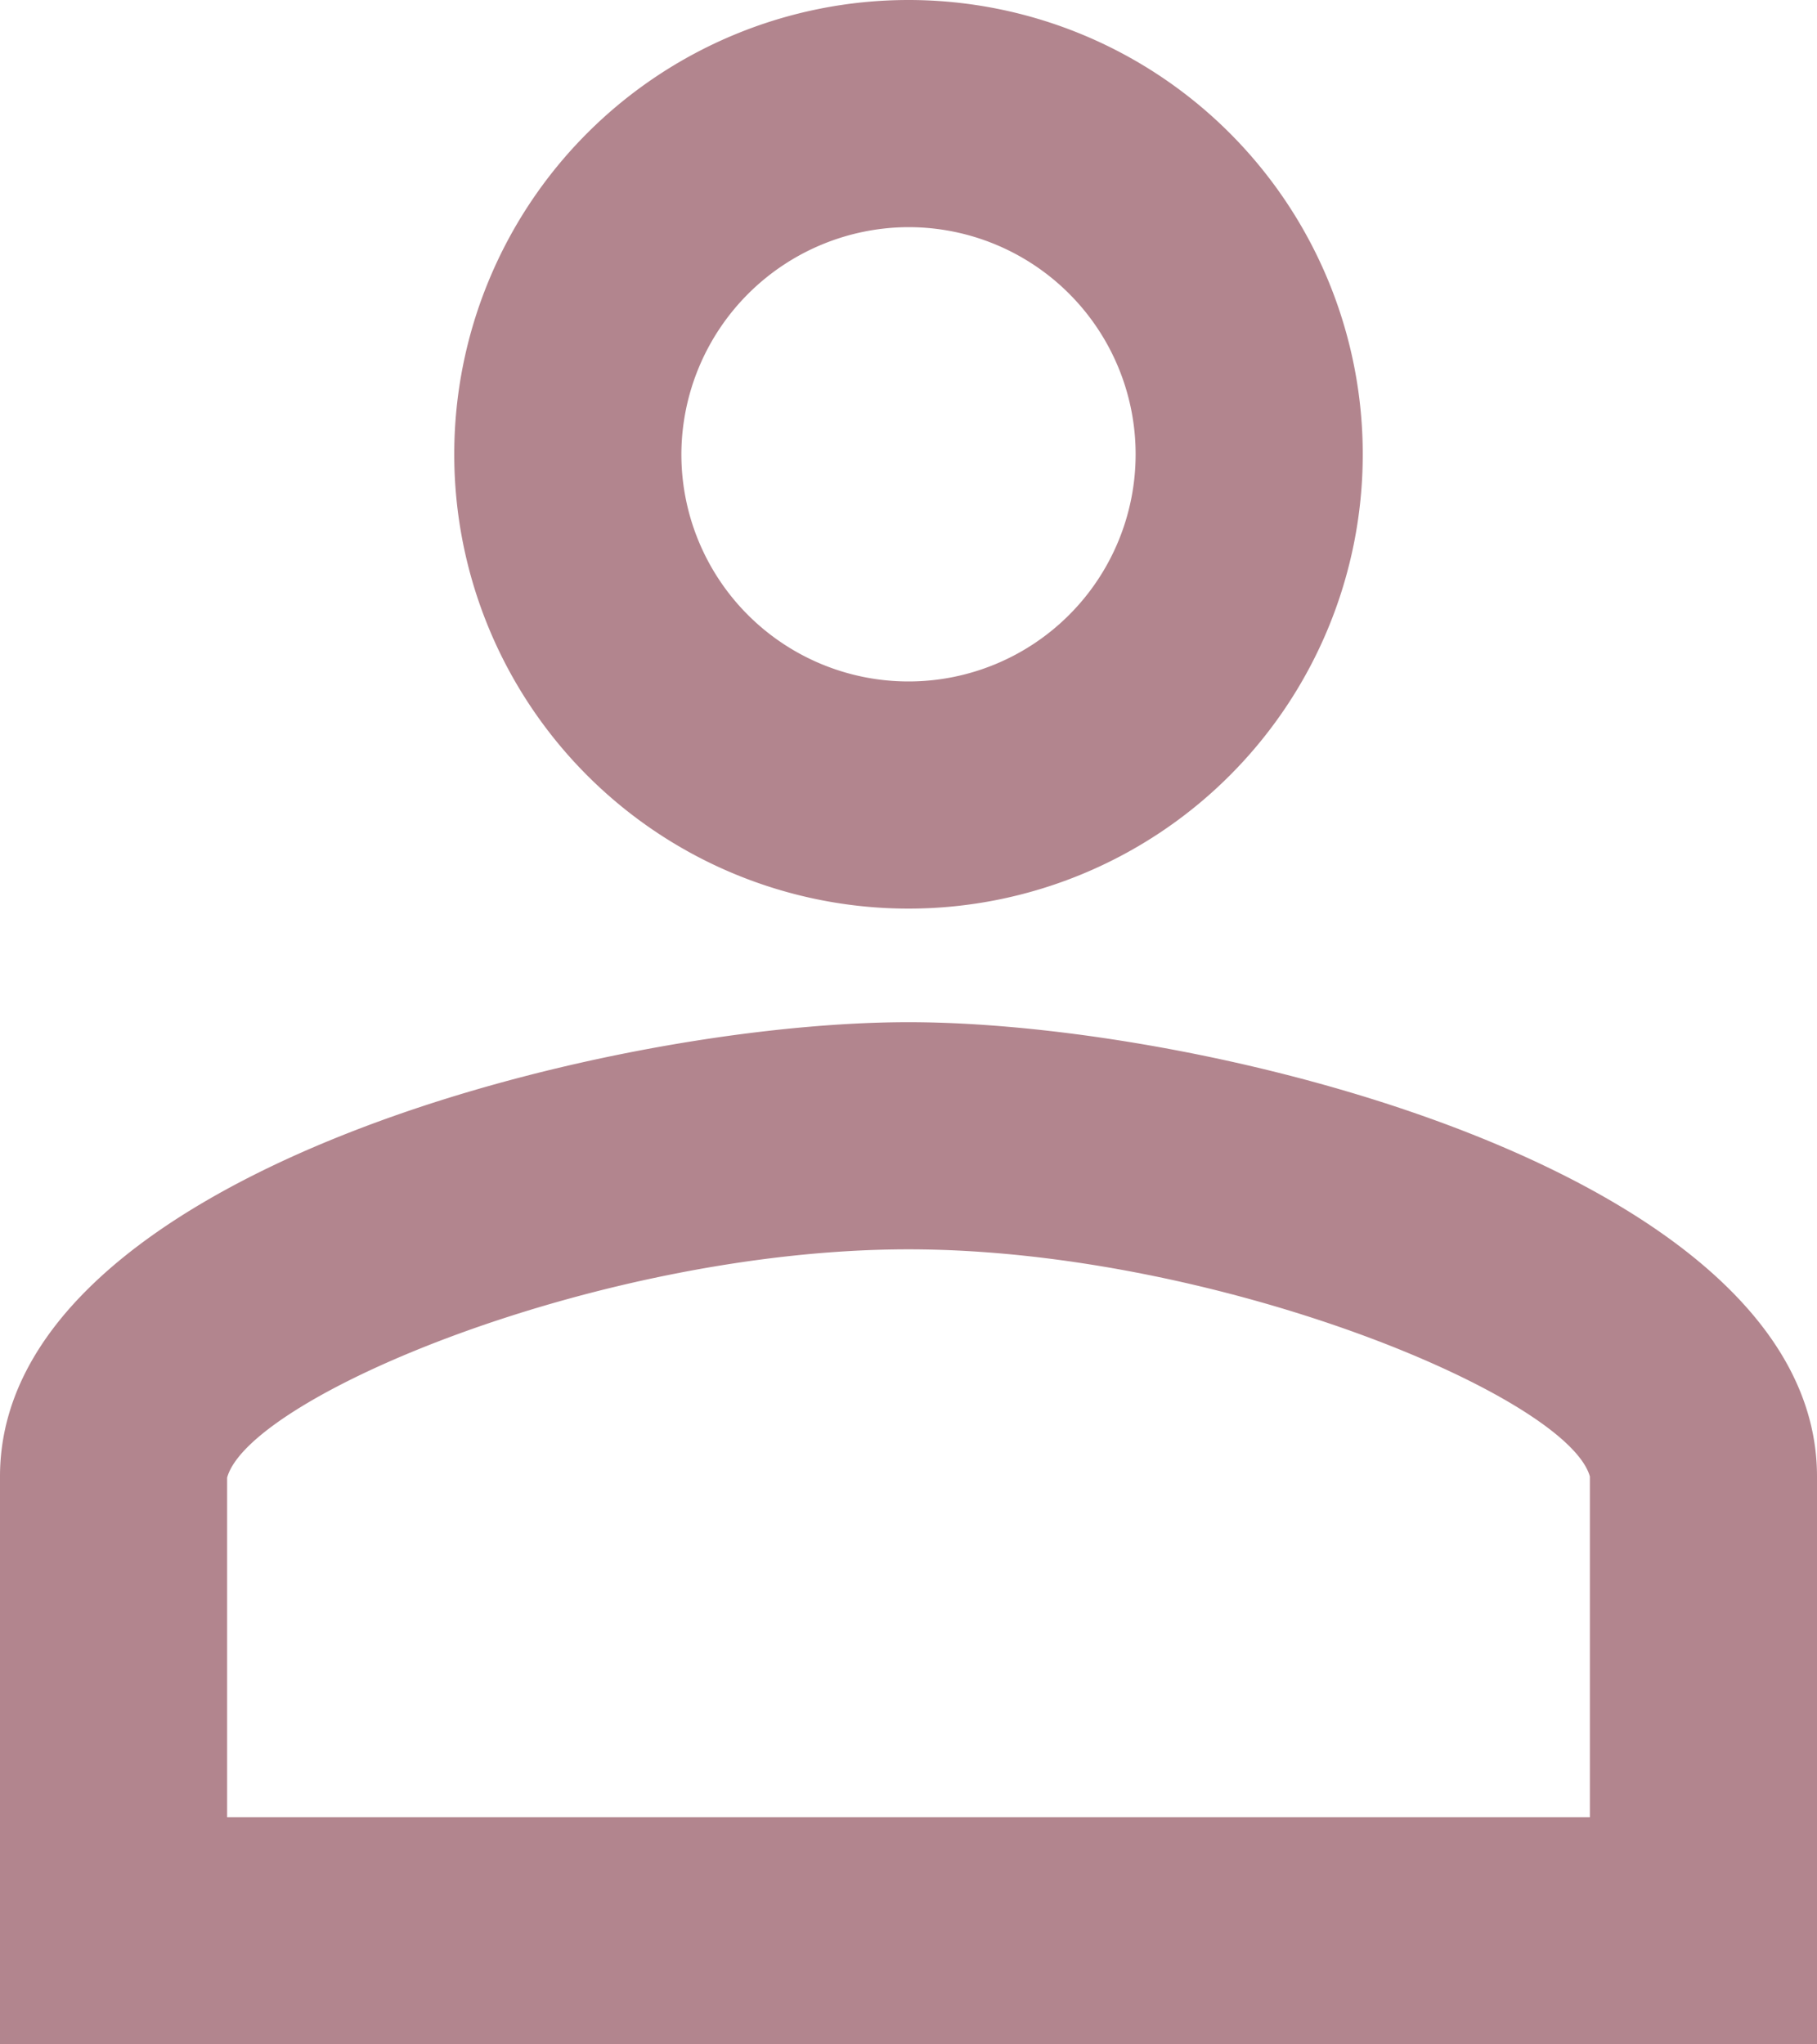 <?xml version="1.0" encoding="UTF-8" standalone="no"?>
<svg
   width="16"
   height="18"
   viewBox="0 0 16 18"
   version="1.1"
   id="svg8"
   xmlns="http://www.w3.org/2000/svg"
   xmlns:svg="http://www.w3.org/2000/svg">
  <defs
     id="defs1">
    <clipPath
       id="clip-Mobile_360x800">
      <rect
         width="360"
         height="800"
         id="rect1"
         x="0"
         y="0" />
    </clipPath>
  </defs>
  <g
     id="Mobile_360x800"
     data-name="Mobile 360x800"
     clip-path="url(#clip-Mobile_360x800)"
     transform="translate(-244,-46.91)">
    <g
       id="Group_750"
       data-name="Group 750">
      <g
         id="Group_749"
         data-name="Group 749"
         transform="translate(0,-5.089)">
        <g
           id="Group_748"
           data-name="Group 748"
           transform="translate(0,3)">
          <path
             id="Path_370"
             data-name="Path 370"
             d="m 71.638,3.4 a 2,2 0 1 1 -2,2 2.006,2.006 0 0 1 2,-2 m 0,9 c 2.7,0 5.8,1.29 6,2 v 3 h -12 v -2.99 c 0.2,-0.72 3.3,-2.01 6,-2.01 m 0,-11 a 4,4 0 1 0 4,4 4,4 0 0 0 -4,-4 m 0,9 c -2.67,0 -8,1.34 -8,4 v 5 h 16 v -5 c 0,-2.66 -5.33,-4 -8,-4"
             transform="translate(180.362,47.599)"
             fill="#b2858e" />
        </g>
      </g>
    </g>
  </g>
</svg>
